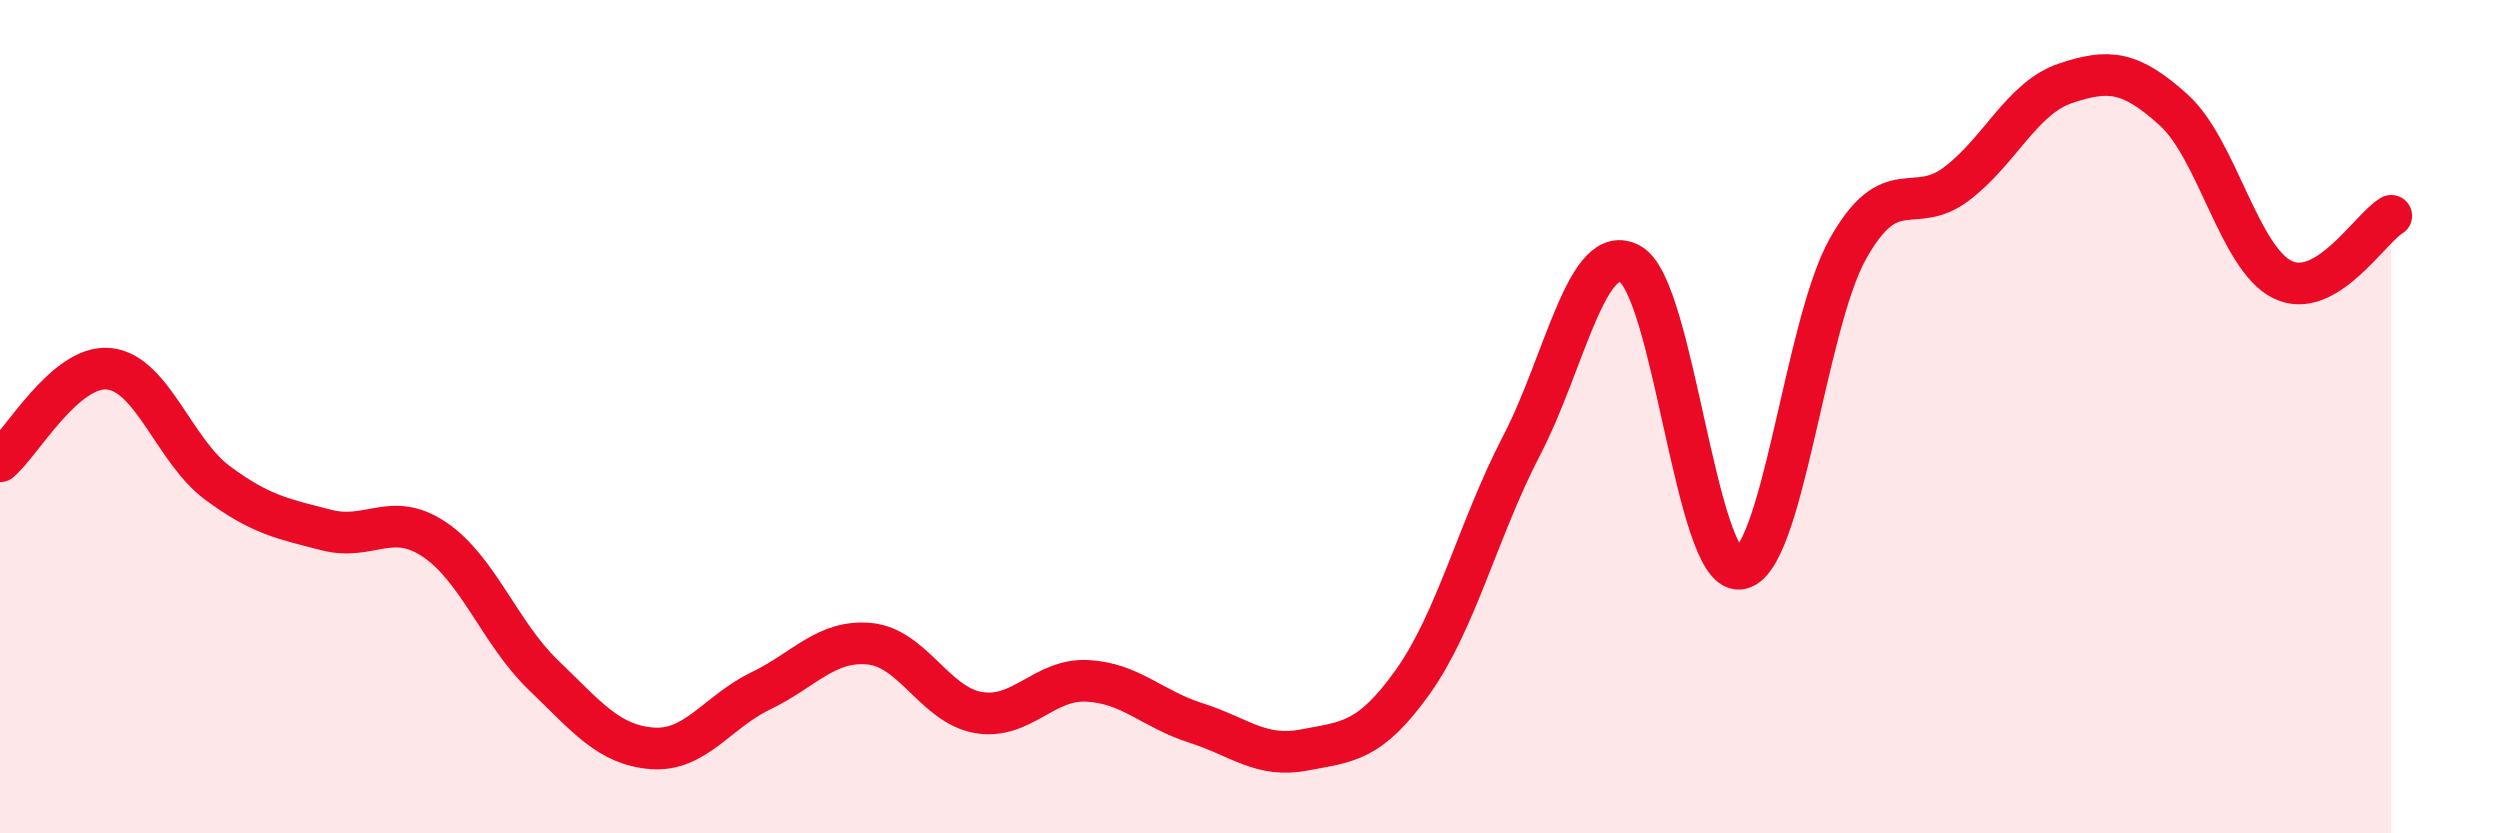 
    <svg width="60" height="20" viewBox="0 0 60 20" xmlns="http://www.w3.org/2000/svg">
      <path
        d="M 0,11.07 C 0.52,10.63 1.57,8.75 2.61,8.85 C 3.65,8.95 4.18,10.82 5.22,11.59 C 6.26,12.36 6.79,12.45 7.83,12.72 C 8.87,12.99 9.39,12.25 10.43,12.95 C 11.47,13.65 12,15.2 13.04,16.2 C 14.08,17.2 14.61,17.88 15.65,17.96 C 16.69,18.04 17.22,17.08 18.26,16.58 C 19.3,16.08 19.83,15.35 20.87,15.45 C 21.91,15.55 22.44,16.92 23.48,17.1 C 24.52,17.28 25.05,16.29 26.09,16.34 C 27.13,16.39 27.66,17.02 28.7,17.35 C 29.74,17.68 30.26,18.2 31.3,18 C 32.34,17.8 32.87,17.82 33.91,16.36 C 34.95,14.9 35.48,12.69 36.52,10.69 C 37.56,8.69 38.09,5.75 39.13,6.34 C 40.17,6.93 40.7,13.72 41.74,13.65 C 42.78,13.58 43.31,7.82 44.35,5.97 C 45.39,4.12 45.92,5.2 46.96,4.41 C 48,3.62 48.53,2.35 49.57,2 C 50.61,1.65 51.13,1.7 52.17,2.64 C 53.21,3.58 53.74,6.2 54.78,6.71 C 55.82,7.22 56.87,5.49 57.39,5.18L57.39 20L0 20Z"
        fill="#EB0A25"
        opacity="0.1"
        stroke-linecap="round"
        stroke-linejoin="round"
      />
      <path
        d="M 0,11.07 C 0.52,10.63 1.57,8.75 2.61,8.85 C 3.65,8.95 4.18,10.82 5.22,11.59 C 6.26,12.36 6.79,12.45 7.83,12.72 C 8.87,12.99 9.39,12.25 10.43,12.95 C 11.47,13.65 12,15.2 13.04,16.2 C 14.08,17.2 14.61,17.88 15.65,17.96 C 16.69,18.04 17.22,17.08 18.26,16.58 C 19.3,16.08 19.83,15.35 20.87,15.45 C 21.91,15.55 22.44,16.92 23.48,17.1 C 24.52,17.28 25.05,16.29 26.09,16.34 C 27.13,16.39 27.66,17.02 28.7,17.35 C 29.74,17.68 30.26,18.2 31.3,18 C 32.34,17.8 32.87,17.82 33.91,16.36 C 34.95,14.9 35.48,12.69 36.52,10.69 C 37.56,8.69 38.09,5.75 39.13,6.34 C 40.17,6.93 40.7,13.72 41.74,13.65 C 42.78,13.58 43.31,7.82 44.35,5.97 C 45.39,4.12 45.92,5.2 46.96,4.41 C 48,3.62 48.53,2.35 49.57,2 C 50.61,1.65 51.13,1.7 52.17,2.64 C 53.21,3.58 53.74,6.2 54.78,6.71 C 55.82,7.22 56.87,5.49 57.39,5.18"
        stroke="#EB0A25"
        stroke-width="1"
        fill="none"
        stroke-linecap="round"
        stroke-linejoin="round"
      />
    </svg>
  